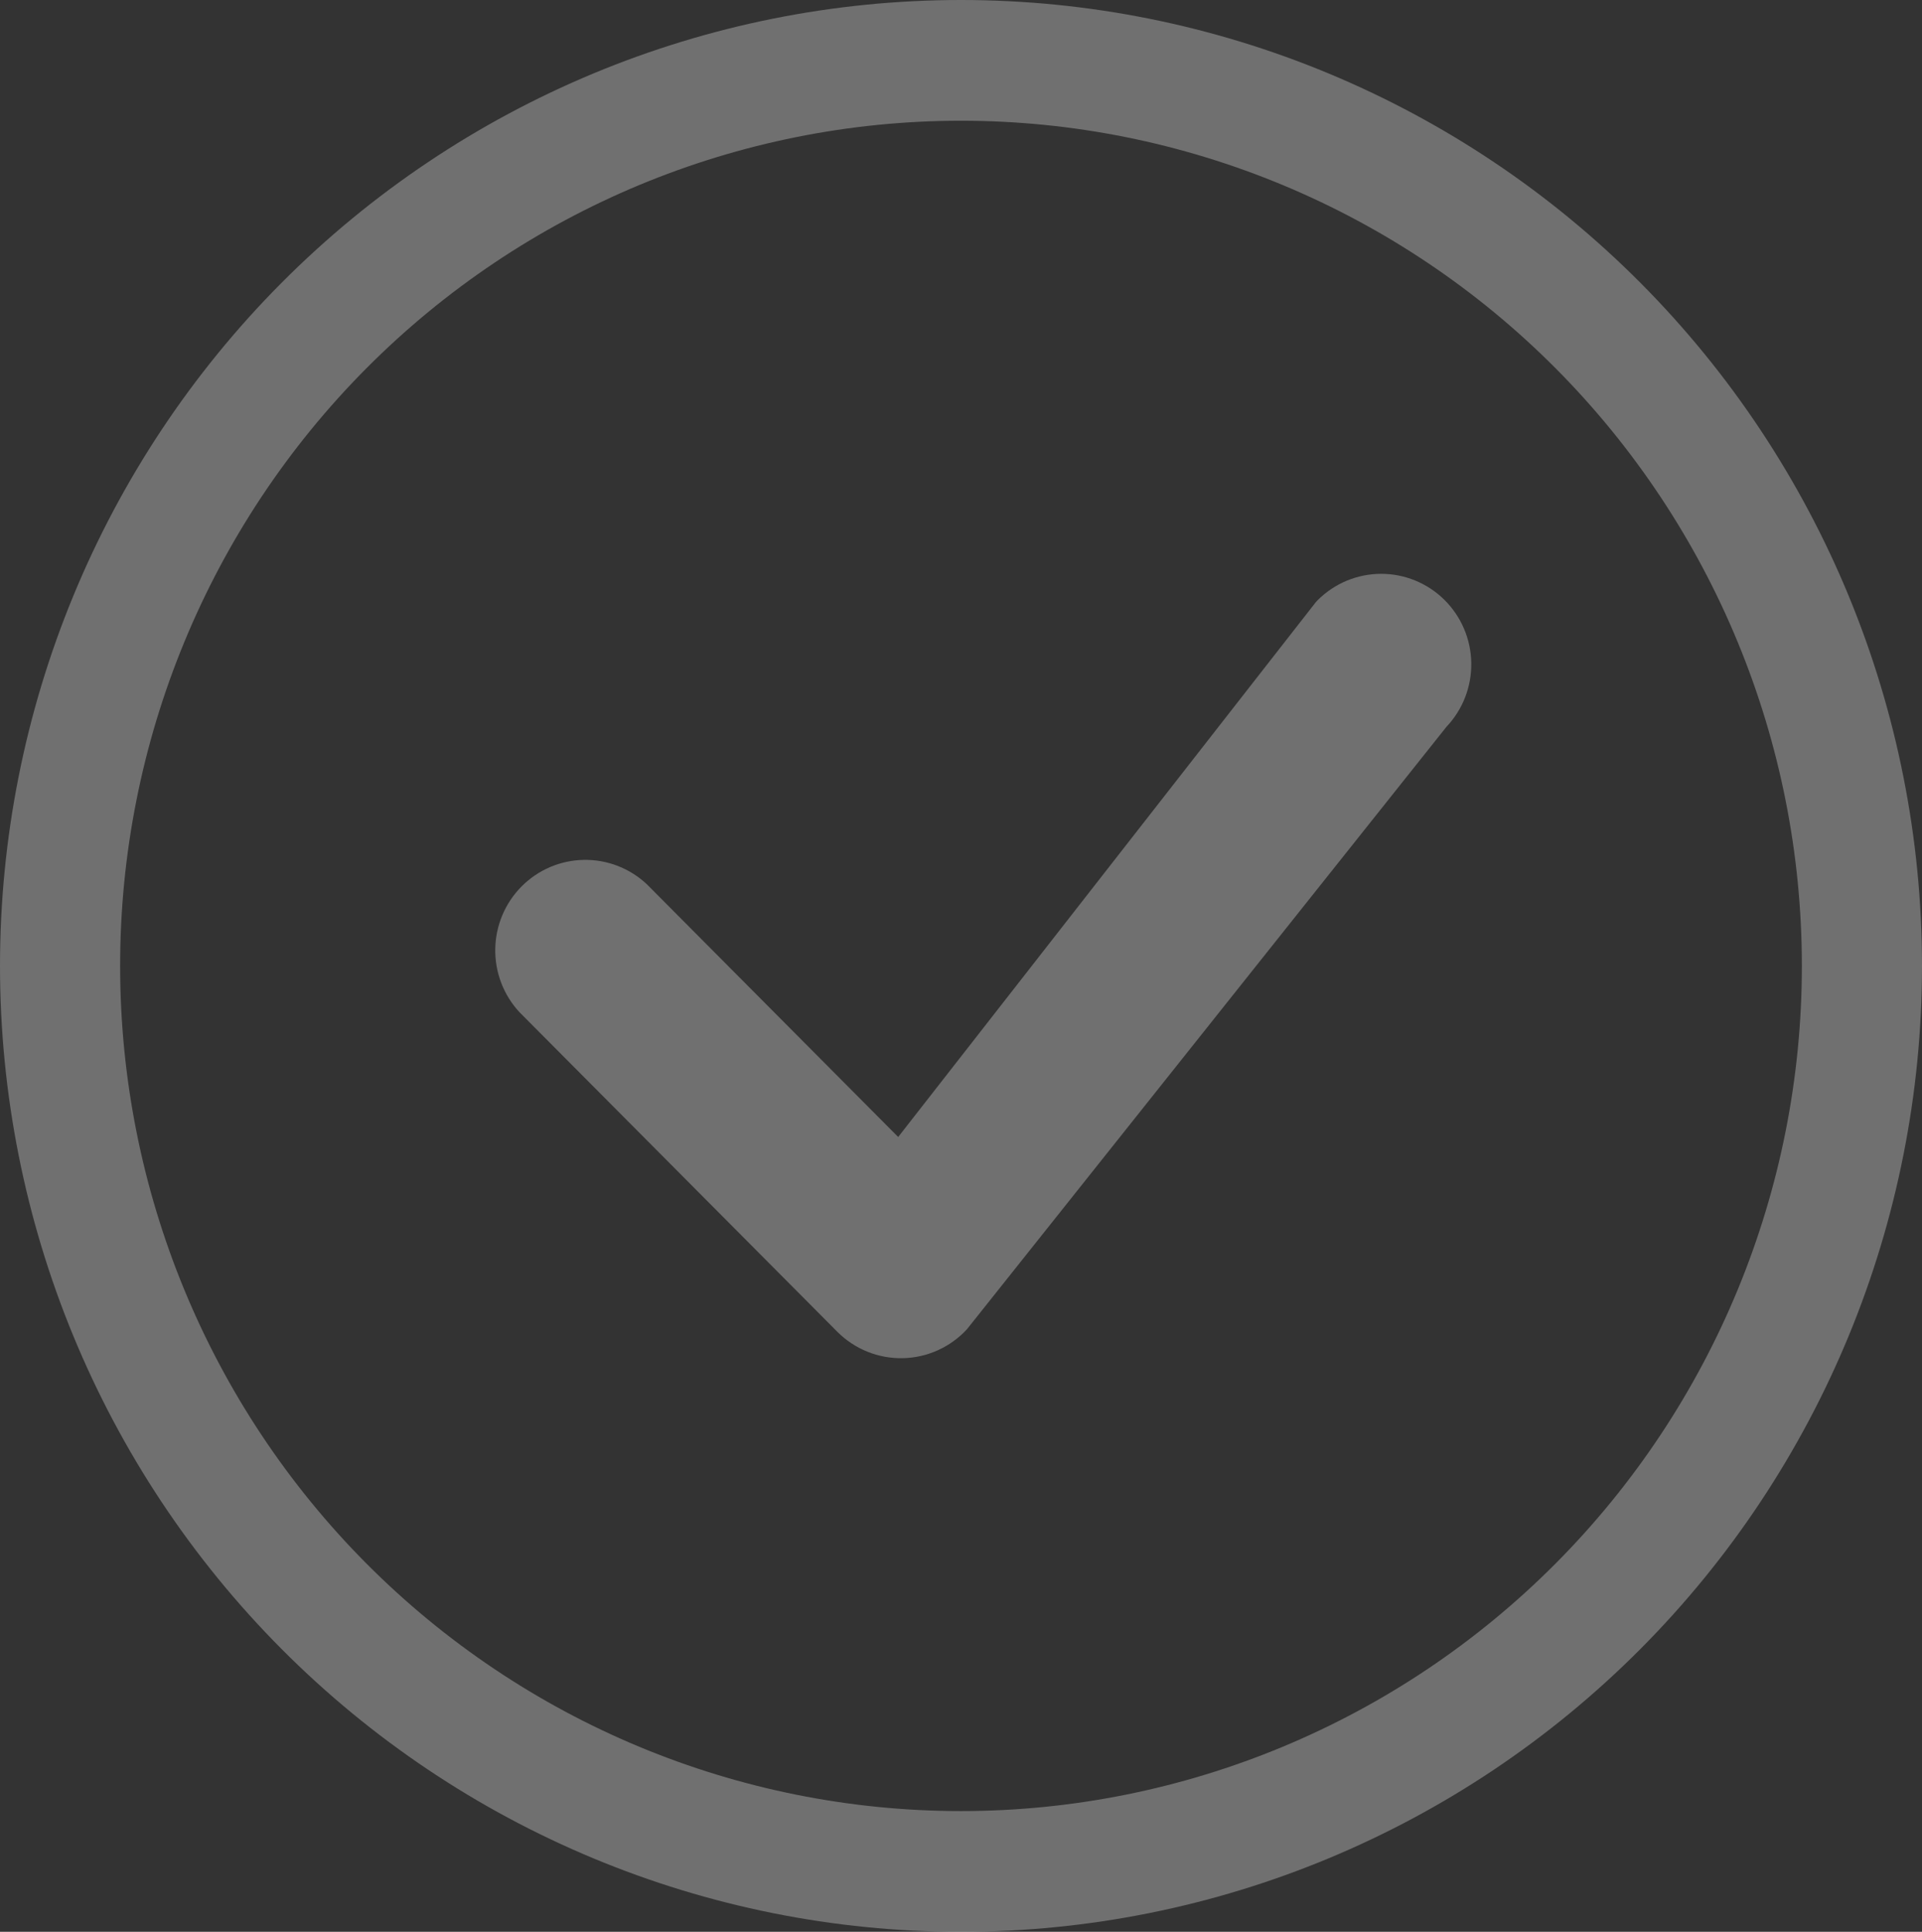 <?xml version="1.0" encoding="UTF-8"?> <svg xmlns="http://www.w3.org/2000/svg" width="196" height="197" viewBox="0 0 196 197" fill="none"><rect x="0" y="0" width="196" height="197" fill="#333333" stroke="none"/> <g opacity="0.3" clip-path="url(#clip0_507_527)"> <path d="M98 184.688C75.258 184.688 53.447 175.607 37.366 159.444C21.284 143.28 12.25 121.358 12.25 98.5C12.25 75.642 21.284 53.719 37.366 37.556C53.447 21.393 75.258 12.312 98 12.312C120.742 12.312 142.553 21.393 158.634 37.556C174.716 53.719 183.75 75.642 183.75 98.5C183.75 121.358 174.716 143.28 158.634 159.444C142.553 175.607 120.742 184.688 98 184.688ZM98 197C123.991 197 148.918 186.622 167.296 168.15C185.675 149.678 196 124.624 196 98.5C196 72.376 185.675 47.322 167.296 28.85C148.918 10.378 123.991 0 98 0C72.009 0 47.082 10.378 28.703 28.85C10.325 47.322 0 72.376 0 98.5C0 124.624 10.325 149.678 28.703 168.15C47.082 186.622 72.009 197 98 197Z" fill="white"></path> <path d="M134.383 61.193C134.295 61.278 134.214 61.369 134.138 61.464L91.594 115.947L65.954 90.165C64.213 88.533 61.909 87.645 59.529 87.688C57.149 87.73 54.878 88.699 53.194 90.391C51.511 92.083 50.547 94.365 50.505 96.758C50.463 99.15 51.346 101.465 52.969 103.216L85.383 135.807C86.256 136.683 87.296 137.373 88.44 137.837C89.585 138.3 90.81 138.527 92.044 138.504C93.277 138.481 94.493 138.209 95.62 137.703C96.746 137.197 97.76 136.469 98.6 135.561L147.502 74.121C149.168 72.365 150.078 70.02 150.037 67.594C149.996 65.168 149.006 62.856 147.283 61.157C145.559 59.459 143.239 58.51 140.825 58.517C138.411 58.524 136.097 59.485 134.383 61.193Z" fill="white"></path> </g> <defs> <clipPath id="clip0_507_527"> <rect width="196" height="197" fill="white"></rect> </clipPath> </defs> </svg> 